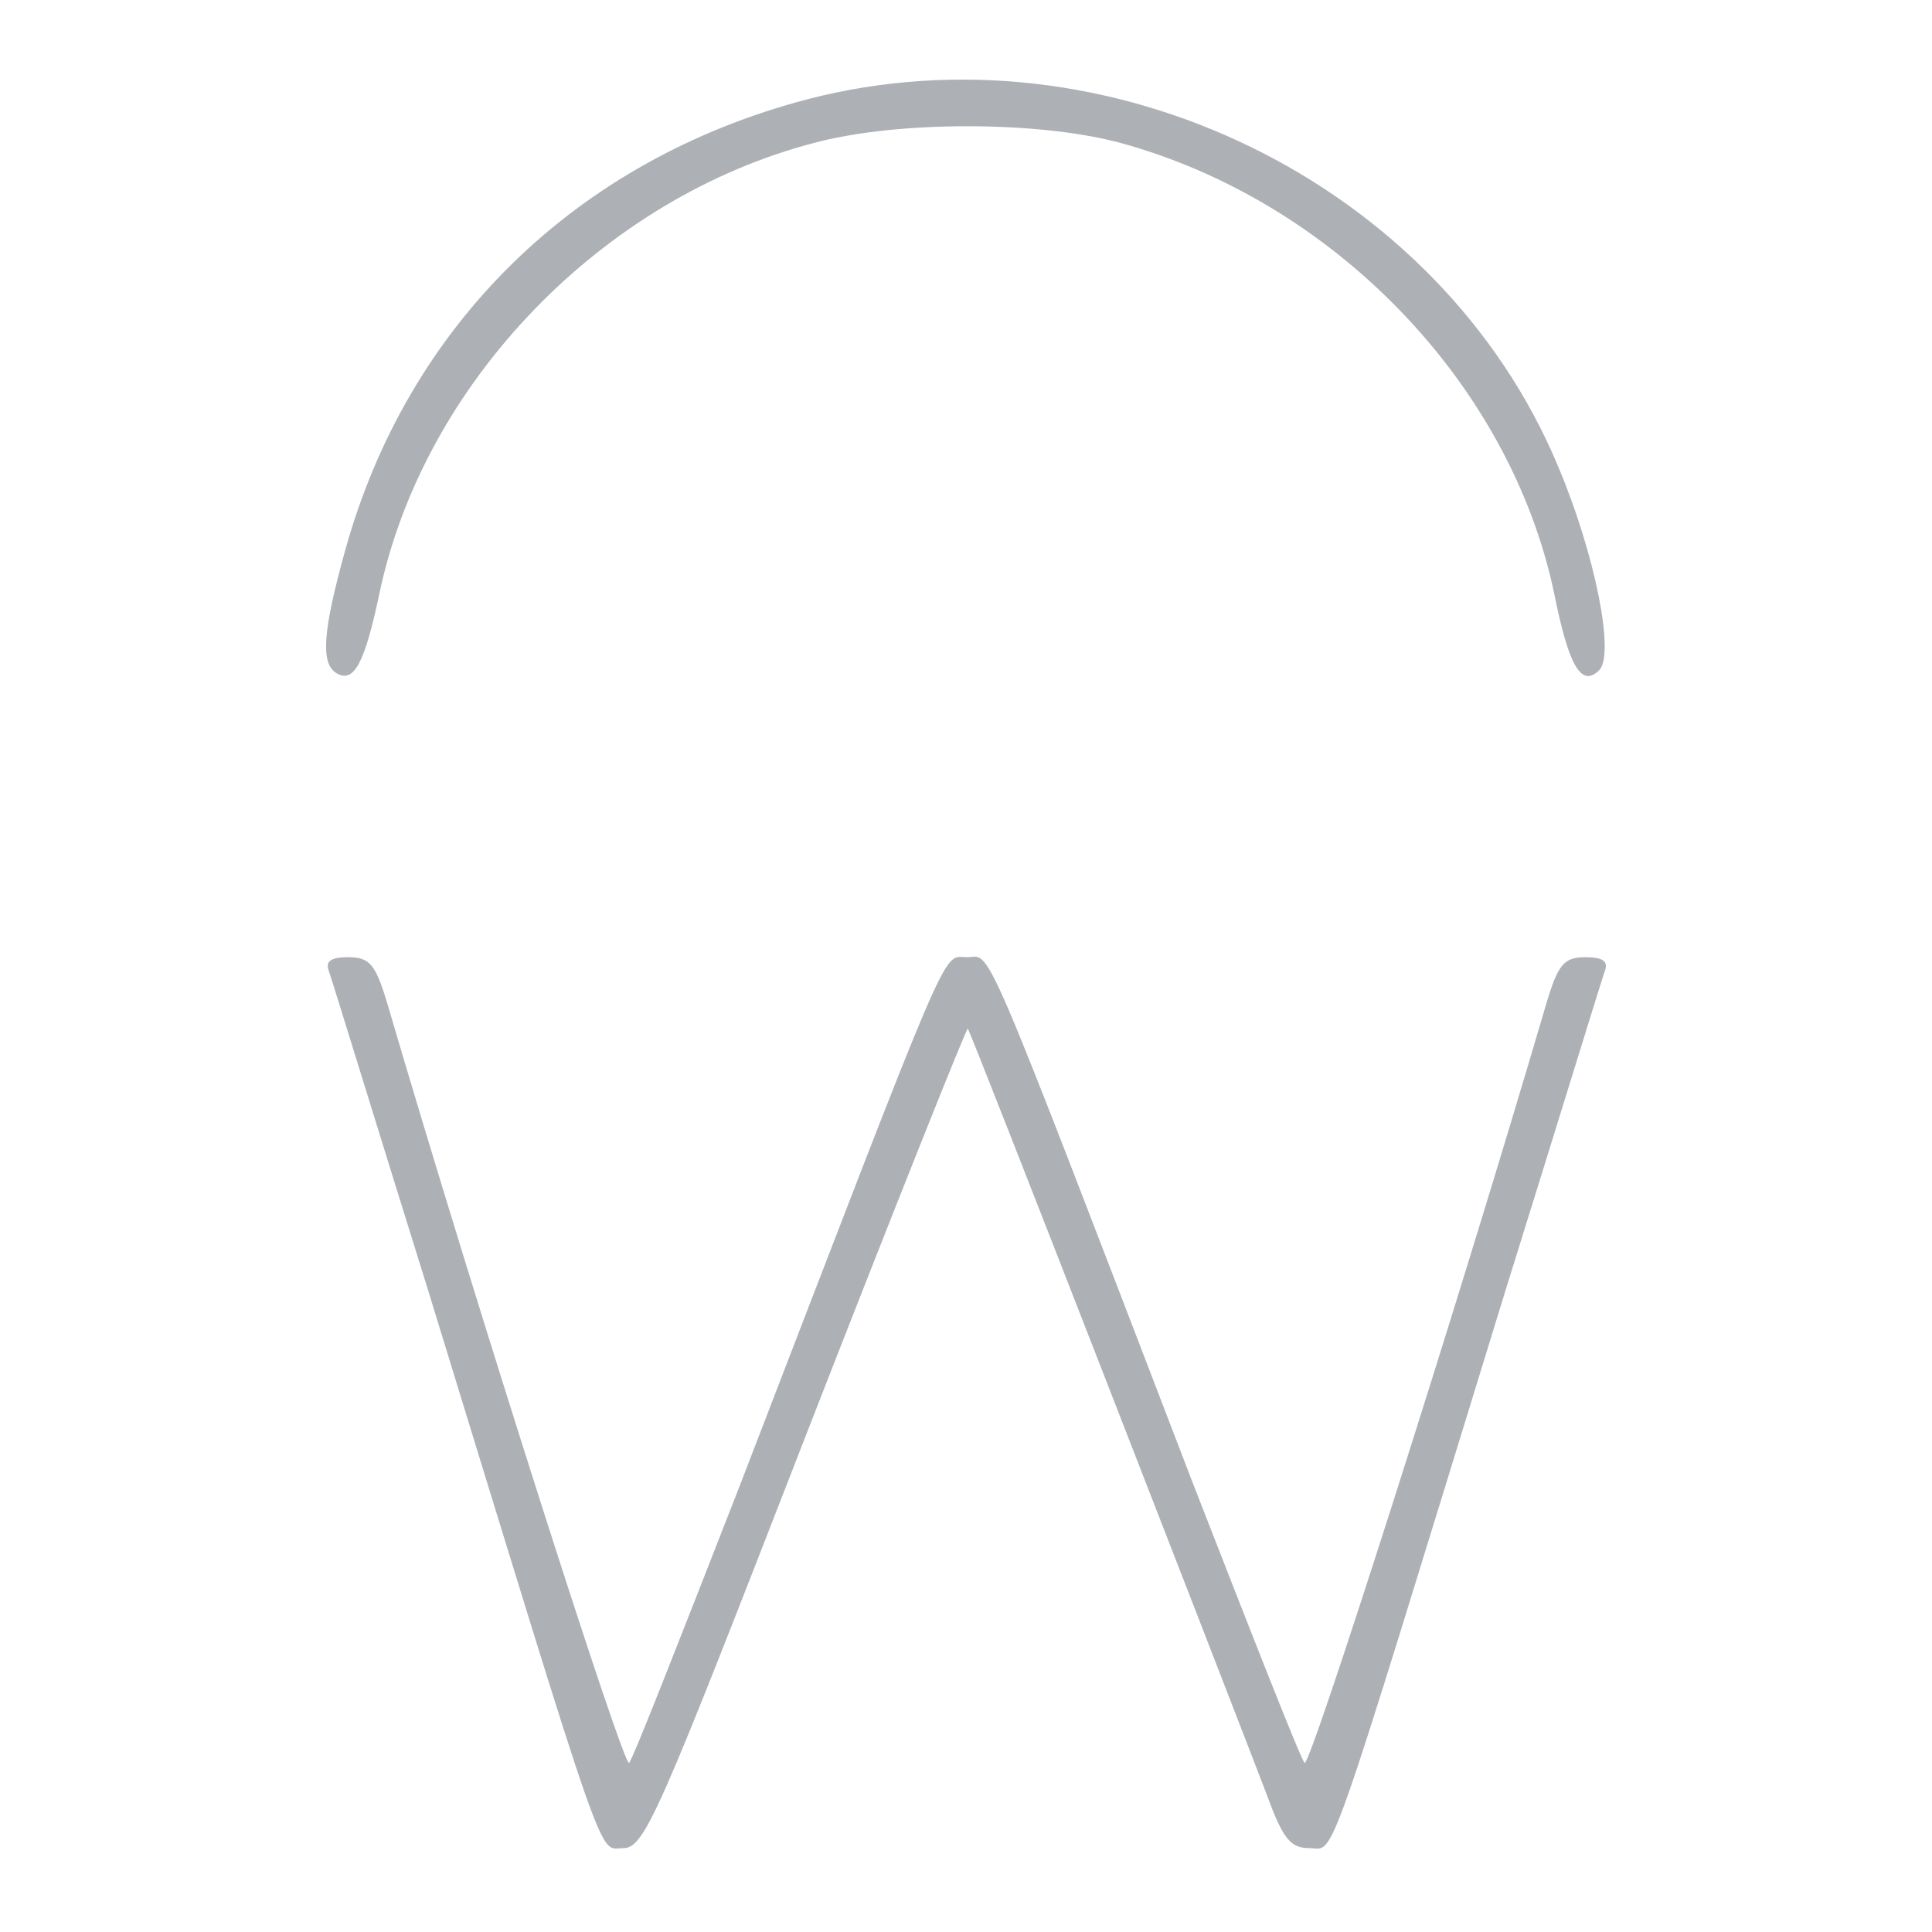<?xml version="1.0" encoding="UTF-8" standalone="no" ?>
<!DOCTYPE svg PUBLIC "-//W3C//DTD SVG 1.1//EN" "http://www.w3.org/Graphics/SVG/1.1/DTD/svg11.dtd">
<svg xmlns="http://www.w3.org/2000/svg" xmlns:xlink="http://www.w3.org/1999/xlink" version="1.1" width="1080" height="1080" viewBox="0 0 1080 1080" xml:space="preserve">
<desc>Created with Fabric.js 5.2.4</desc>
<defs>
</defs>
<g transform="matrix(1 0 0 1 540 540)" id="04275ee2-e04a-4e9b-a4ba-2e0d00cc17f7"  >
<rect style="stroke: none; stroke-width: 1; stroke-dasharray: none; stroke-linecap: butt; stroke-dashoffset: 0; stroke-linejoin: miter; stroke-miterlimit: 4; fill: rgb(255,255,255); fill-rule: nonzero; opacity: 1; visibility: hidden;" vector-effect="non-scaling-stroke"  x="-540" y="-540" rx="0" ry="0" width="1080" height="1080" />
</g>
<g transform="matrix(1 0 0 1 540 540)" id="03229017-e4e1-4879-905f-322a99bacafe"  >
</g>
<g transform="matrix(4.21 0 0 4.21 540 540)"  >
<g style="" vector-effect="non-scaling-stroke"   >
		<g transform="matrix(0.13 0 0 -0.13 -0.08 -78.1)"  >
<path style="stroke: none; stroke-width: 1; stroke-dasharray: none; stroke-linecap: butt; stroke-dashoffset: 0; stroke-linejoin: miter; stroke-miterlimit: 4; fill: rgb(173,176,181); fill-rule: nonzero; opacity: 1;" vector-effect="non-scaling-stroke"  transform=" translate(-1123.57, -1685.55)" d="M 962 1970 C 726 1908 554 1740 490 1509 C 467 1426 465 1394 481 1384 C 499 1373 510 1394 525 1465 C 570 1680 753 1870 971 1926 C 1055 1948 1196 1948 1280 1926 C 1499 1867 1680 1680 1725 1465 C 1740 1390 1753 1369 1771 1387 C 1787 1403 1767 1505 1729 1595 C 1608 1885 1269 2050 962 1970 z" stroke-linecap="round" />
</g>
		<g transform="matrix(0.13 0 0 -0.13 0.11 57.98)"  >
<path style="stroke: none; stroke-width: 1; stroke-dasharray: none; stroke-linecap: butt; stroke-dashoffset: 0; stroke-linejoin: miter; stroke-miterlimit: 4; fill: rgb(173,176,181); fill-rule: nonzero; opacity: 1;" vector-effect="non-scaling-stroke"  transform=" translate(-1125, -665.01)" d="M 473 1107 C 476 1099 521 952 575 779 C 761 173 748 210 774 210 C 796 210 810 244 960 630 C 1050 861 1125 1049 1126 1047 C 1129 1044 1384 388 1432 263 C 1448 219 1456 210 1475 210 C 1502 210 1488 171 1675 779 C 1729 952 1774 1099 1777 1107 C 1780 1116 1774 1120 1757 1120 C 1735 1120 1729 1113 1717 1073 C 1624 756 1475 291 1470 297 C 1466 301 1415 431 1355 585 C 1135 1158 1151 1120 1125 1120 C 1099 1120 1113 1151 893 580 C 834 429 784 301 780 297 C 775 291 626 756 533 1073 C 521 1113 515 1120 493 1120 C 476 1120 470 1116 473 1107 z" stroke-linecap="round" />
</g>
</g>
</g>
</svg>